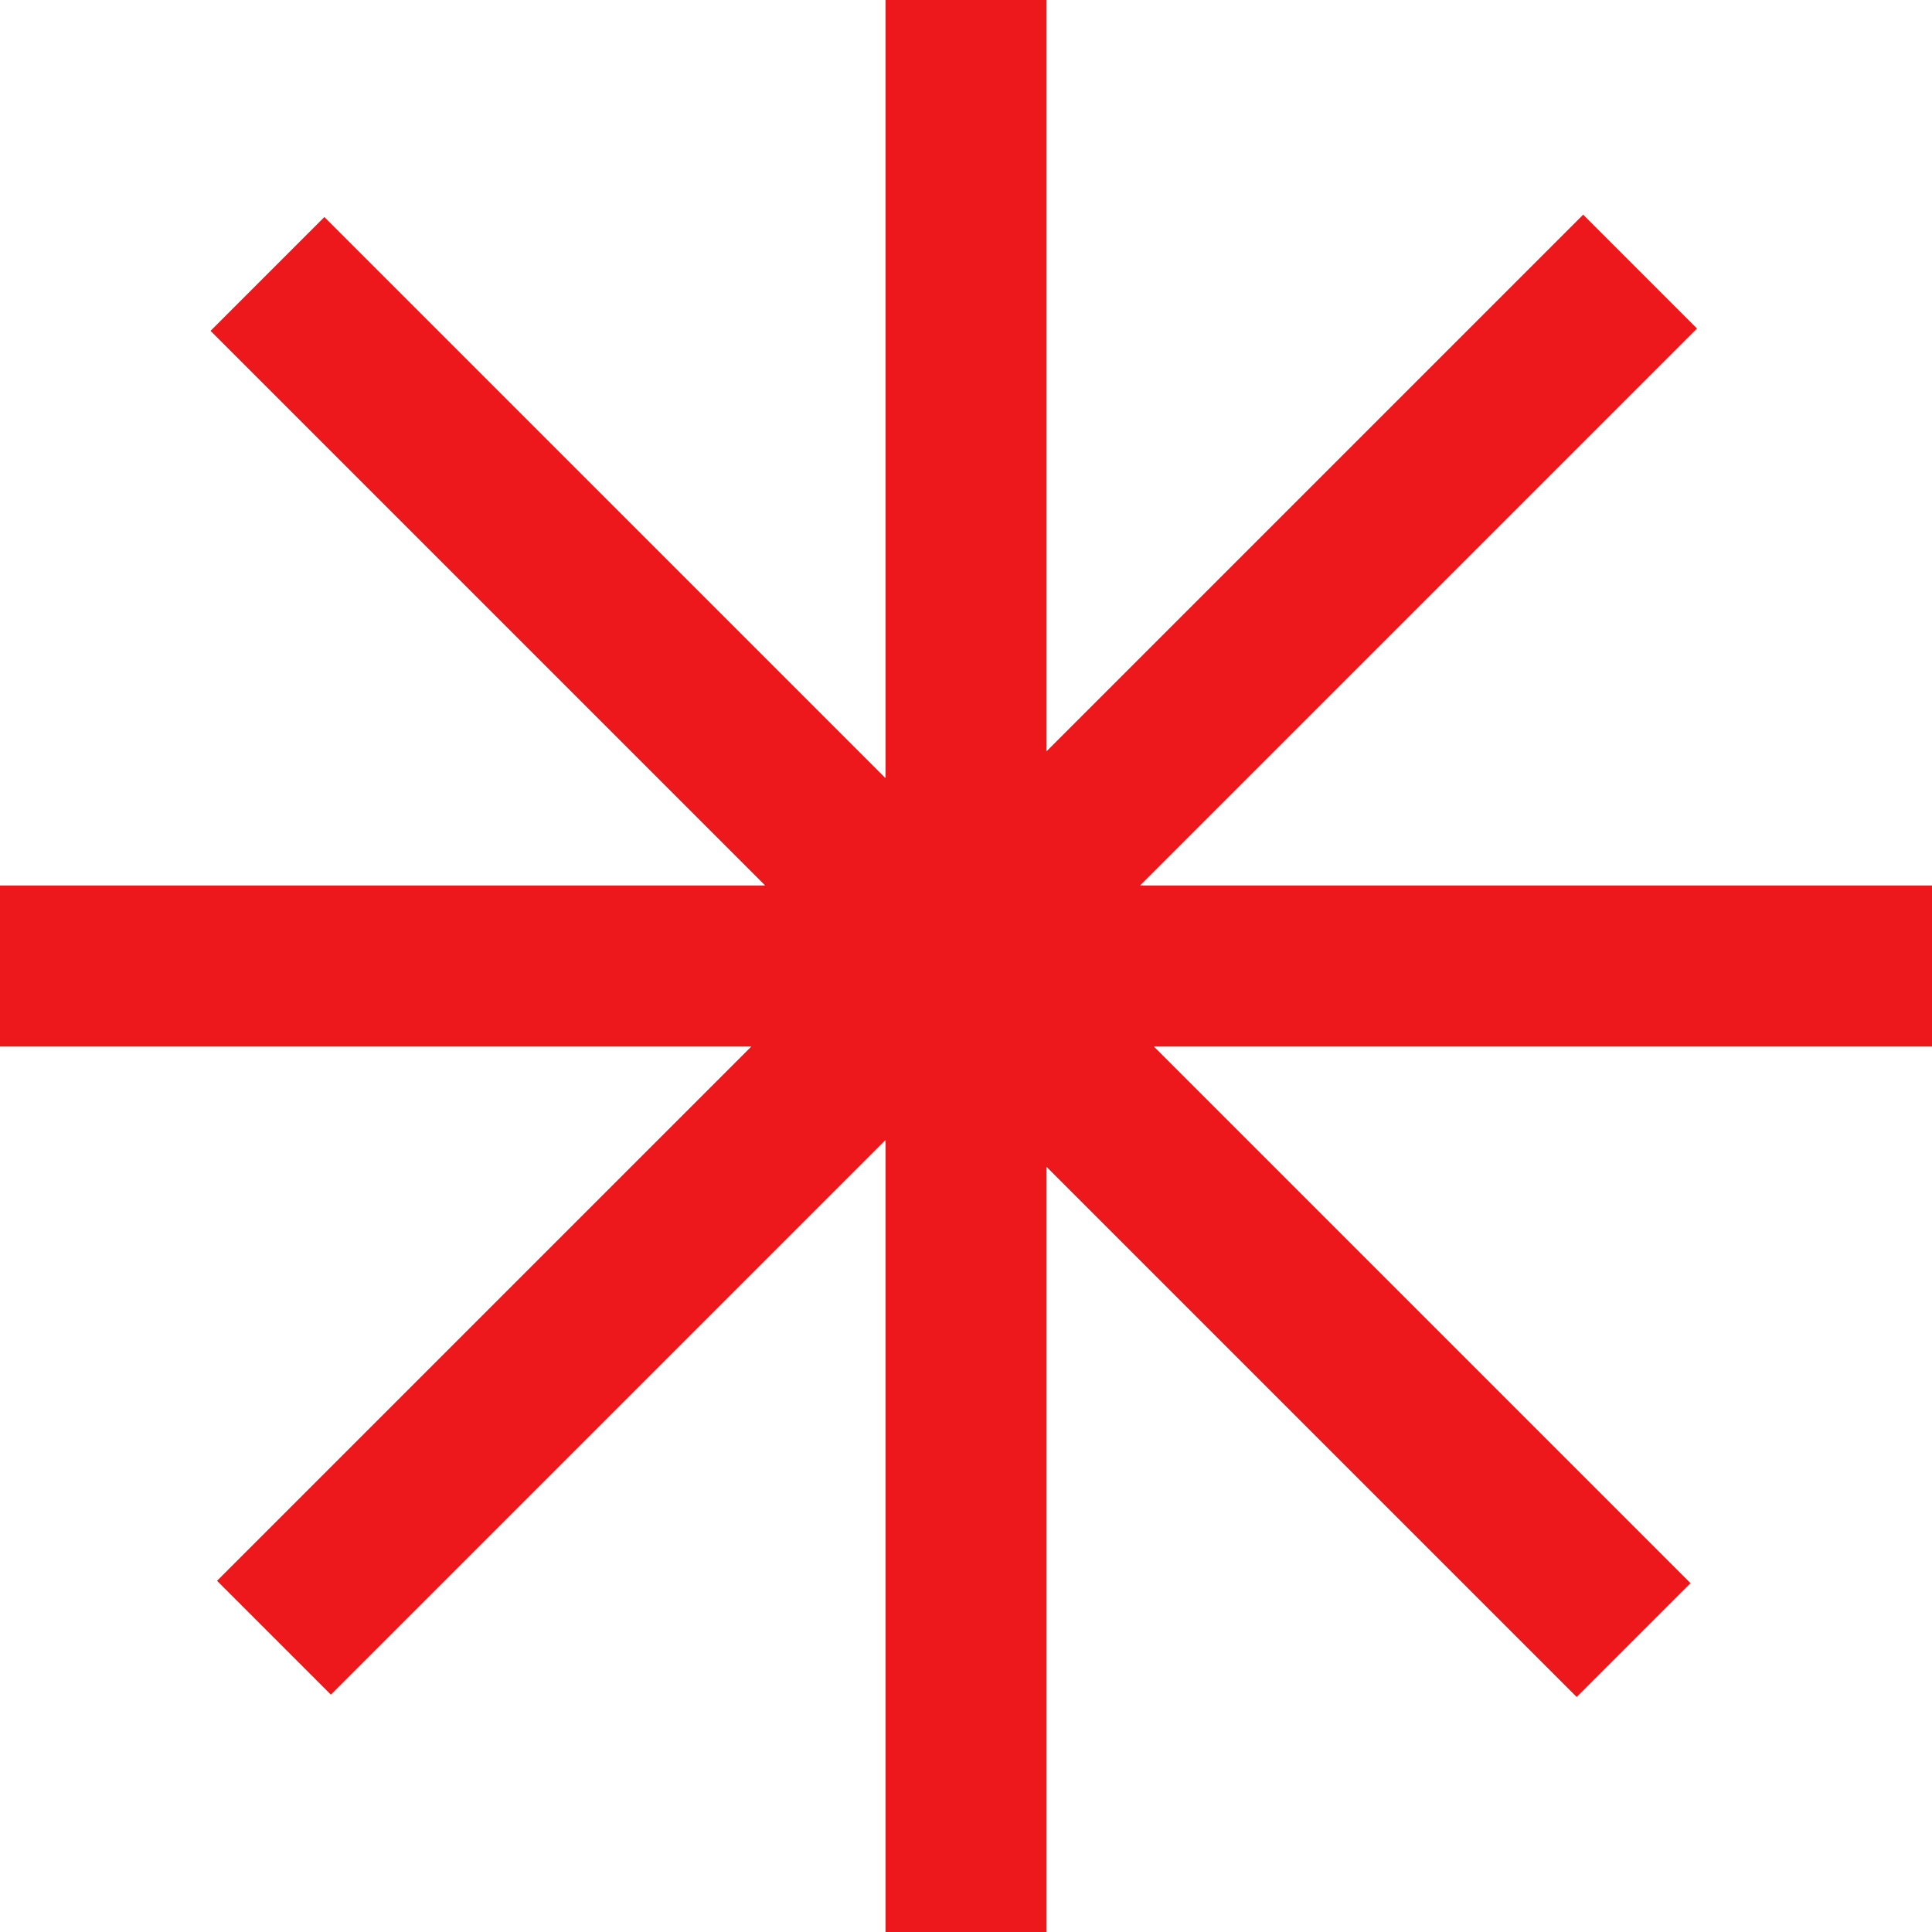 <svg xmlns="http://www.w3.org/2000/svg" width="184" height="184" viewBox="0 0 184 184" fill="none"><path fill-rule="evenodd" clip-rule="evenodd" d="M99.667 0H84.333V74.111L30.892 20.67L20.05 31.512L72.871 84.333H0V99.667H71.556L20.67 150.552L31.512 161.394L84.333 108.573V184H99.667V111.129L150.158 161.62L161 150.778L109.889 99.667H184V84.333H108.573L161.62 31.287L150.778 20.444L99.667 71.555V0Z" fill="#EC181B"></path></svg>
